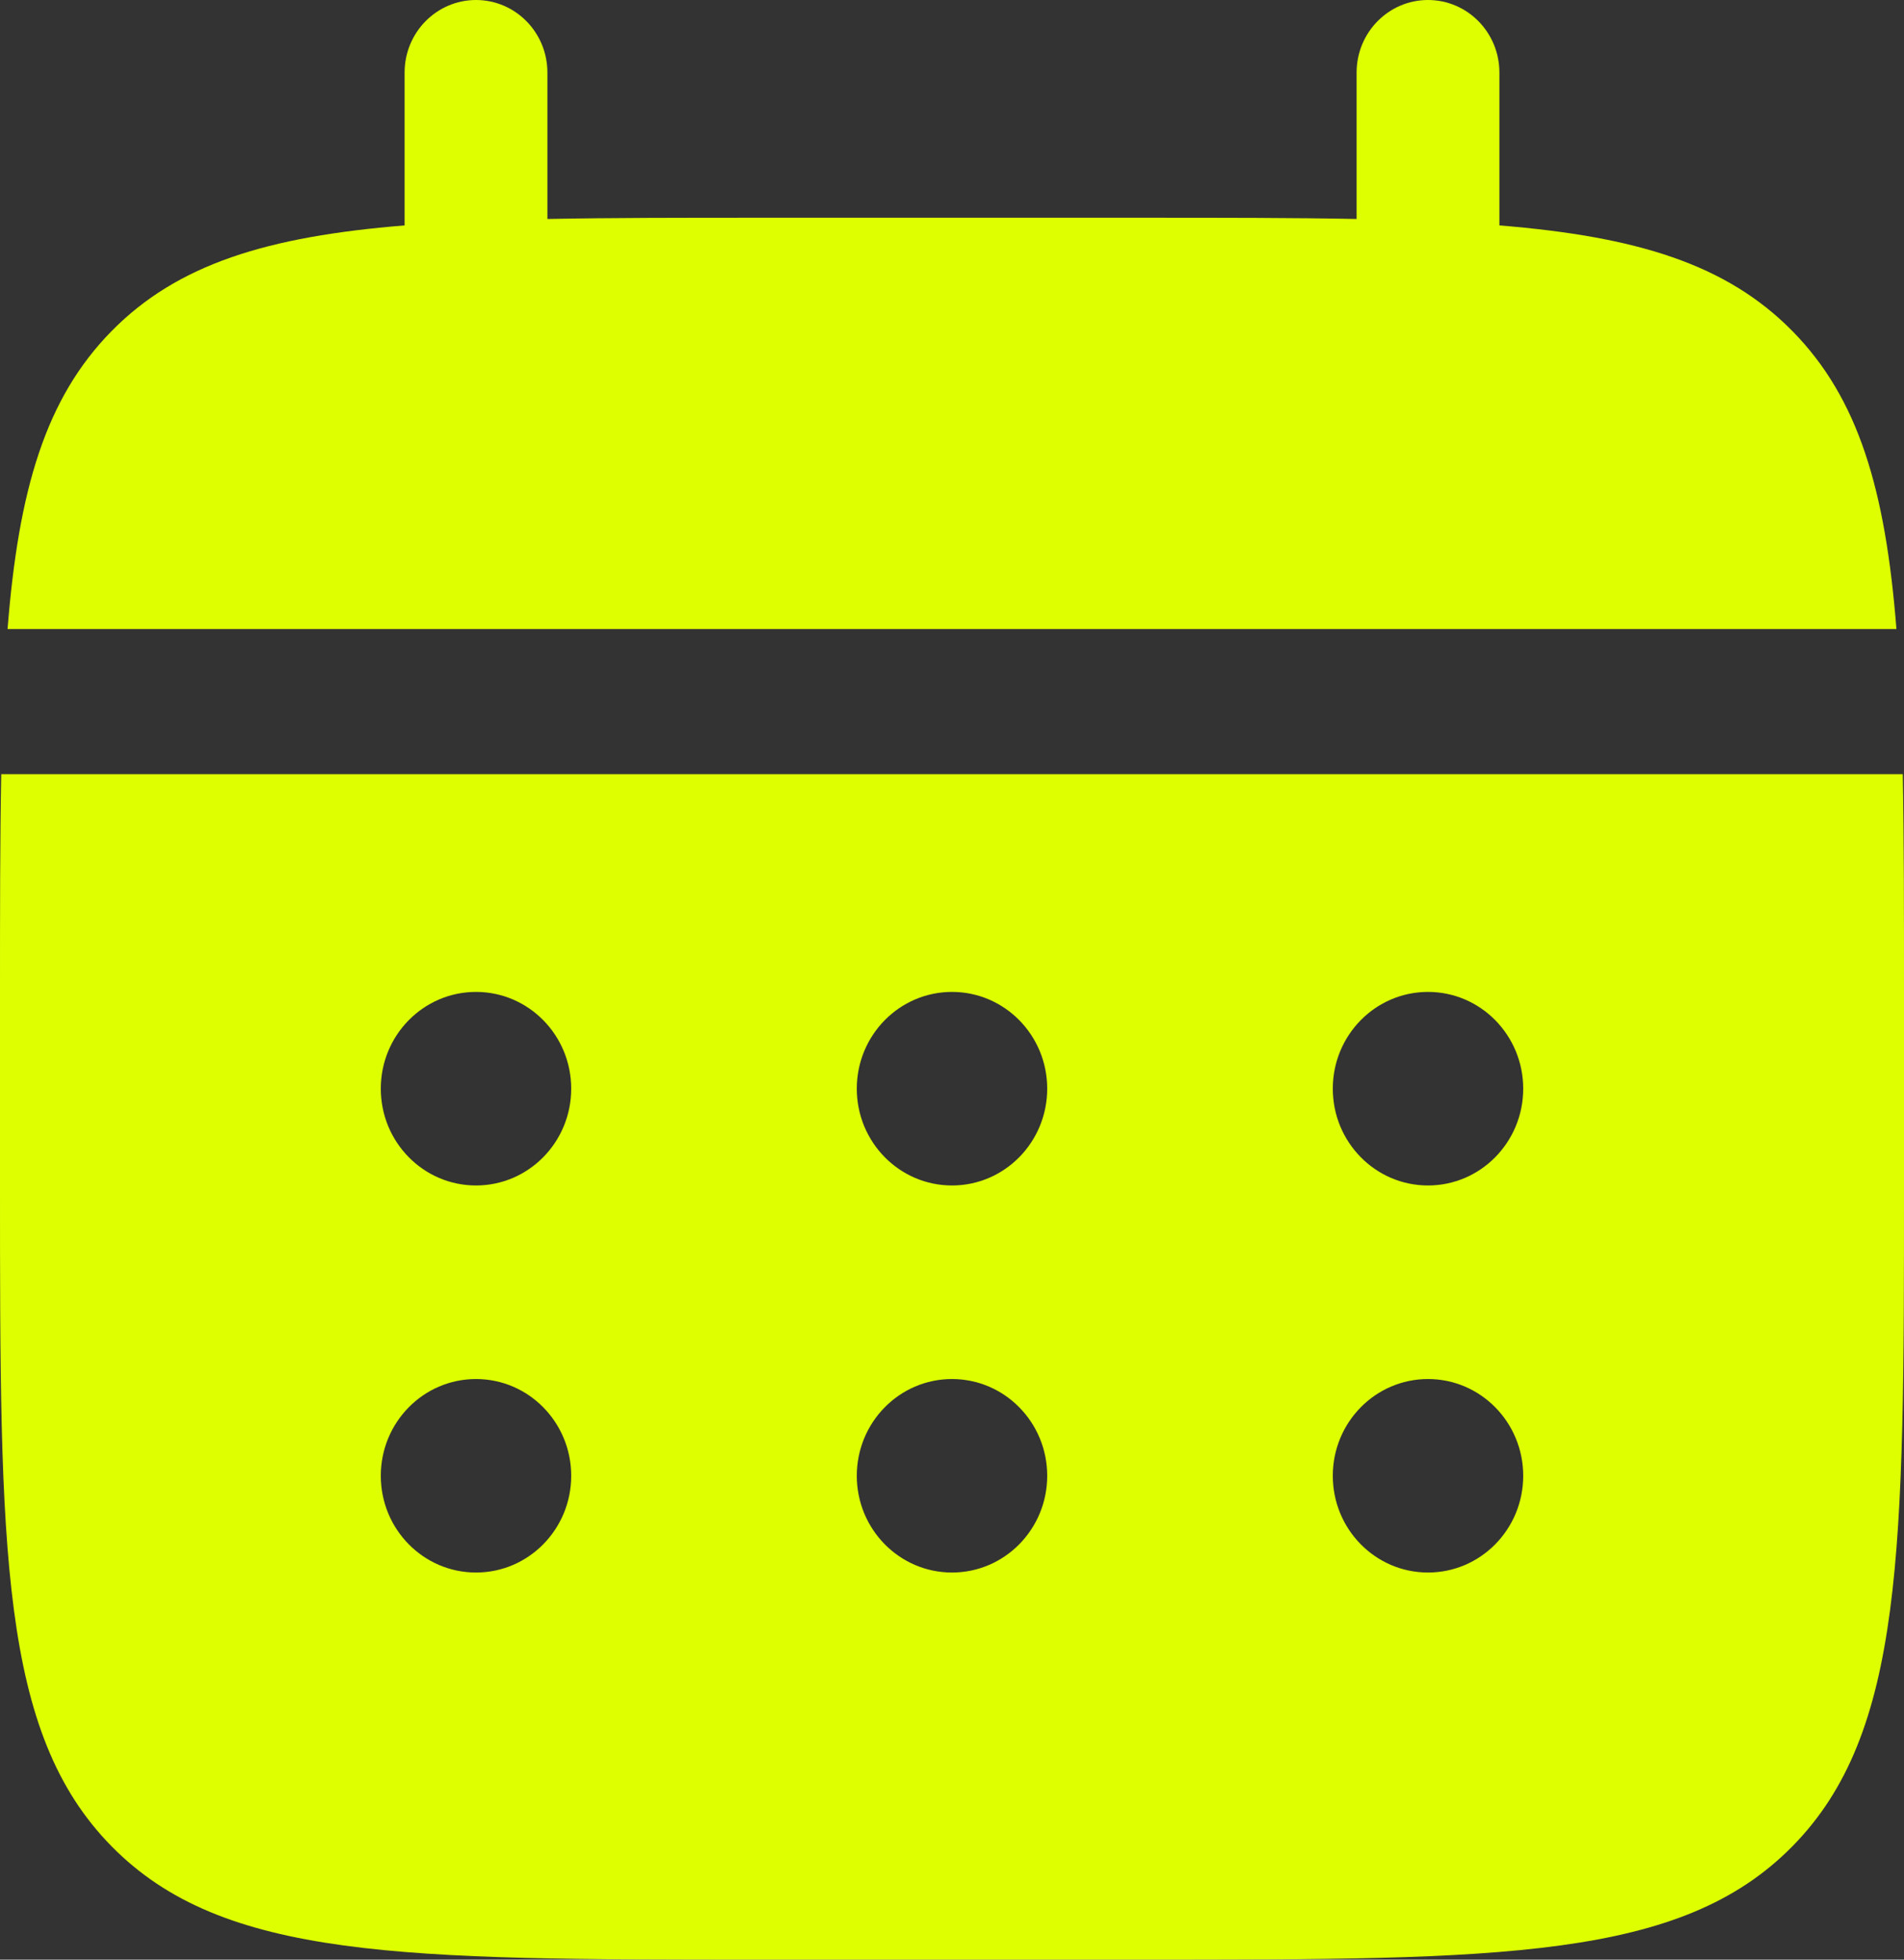<?xml version="1.0" encoding="UTF-8"?> <svg xmlns="http://www.w3.org/2000/svg" width="34" height="35" viewBox="0 0 34 35" fill="none"><rect x="0" y="0" width="34" height="35" fill="#333333" stroke="none"/><path d="M9.775 1.296C9.775 0.58 9.204 0 8.5 0C7.796 0 7.225 0.58 7.225 1.296V4.026C4.778 4.225 3.172 4.714 1.992 5.914C0.812 7.114 0.331 8.747 0.135 11.235H33.865C33.669 8.747 33.188 7.114 32.008 5.914C30.828 4.714 29.222 4.225 26.775 4.026V1.296C26.775 0.58 26.204 0 25.5 0C24.796 0 24.225 0.58 24.225 1.296V3.911C23.094 3.889 21.826 3.889 20.4 3.889H13.6C12.174 3.889 10.906 3.889 9.775 3.911V1.296Z" fill="#DDFF00"></path><path fill-rule="evenodd" clip-rule="evenodd" d="M0 17.716C0 16.266 0 14.977 0.022 13.827H33.978C34 14.977 34 16.266 34 17.716V21.173C34 27.691 34 30.95 32.008 32.975C30.017 35 26.811 35 20.4 35H13.6C7.189 35 3.983 35 1.992 32.975C0 30.95 0 27.691 0 21.173V17.716ZM25.5 21.173C26.439 21.173 27.2 20.399 27.2 19.444C27.2 18.49 26.439 17.716 25.5 17.716C24.561 17.716 23.8 18.49 23.8 19.444C23.8 20.399 24.561 21.173 25.5 21.173ZM25.5 28.086C26.439 28.086 27.2 27.313 27.2 26.358C27.2 25.404 26.439 24.63 25.5 24.63C24.561 24.63 23.8 25.404 23.8 26.358C23.8 27.313 24.561 28.086 25.5 28.086ZM18.7 19.444C18.7 20.399 17.939 21.173 17 21.173C16.061 21.173 15.3 20.399 15.3 19.444C15.3 18.49 16.061 17.716 17 17.716C17.939 17.716 18.7 18.49 18.7 19.444ZM18.7 26.358C18.7 27.313 17.939 28.086 17 28.086C16.061 28.086 15.3 27.313 15.3 26.358C15.3 25.404 16.061 24.63 17 24.63C17.939 24.63 18.7 25.404 18.7 26.358ZM8.5 21.173C9.439 21.173 10.2 20.399 10.2 19.444C10.2 18.49 9.439 17.716 8.5 17.716C7.561 17.716 6.8 18.49 6.8 19.444C6.8 20.399 7.561 21.173 8.5 21.173ZM8.5 28.086C9.439 28.086 10.2 27.313 10.2 26.358C10.2 25.404 9.439 24.63 8.5 24.63C7.561 24.63 6.8 25.404 6.8 26.358C6.8 27.313 7.561 28.086 8.5 28.086Z" fill="#DDFF00"></path></svg> 